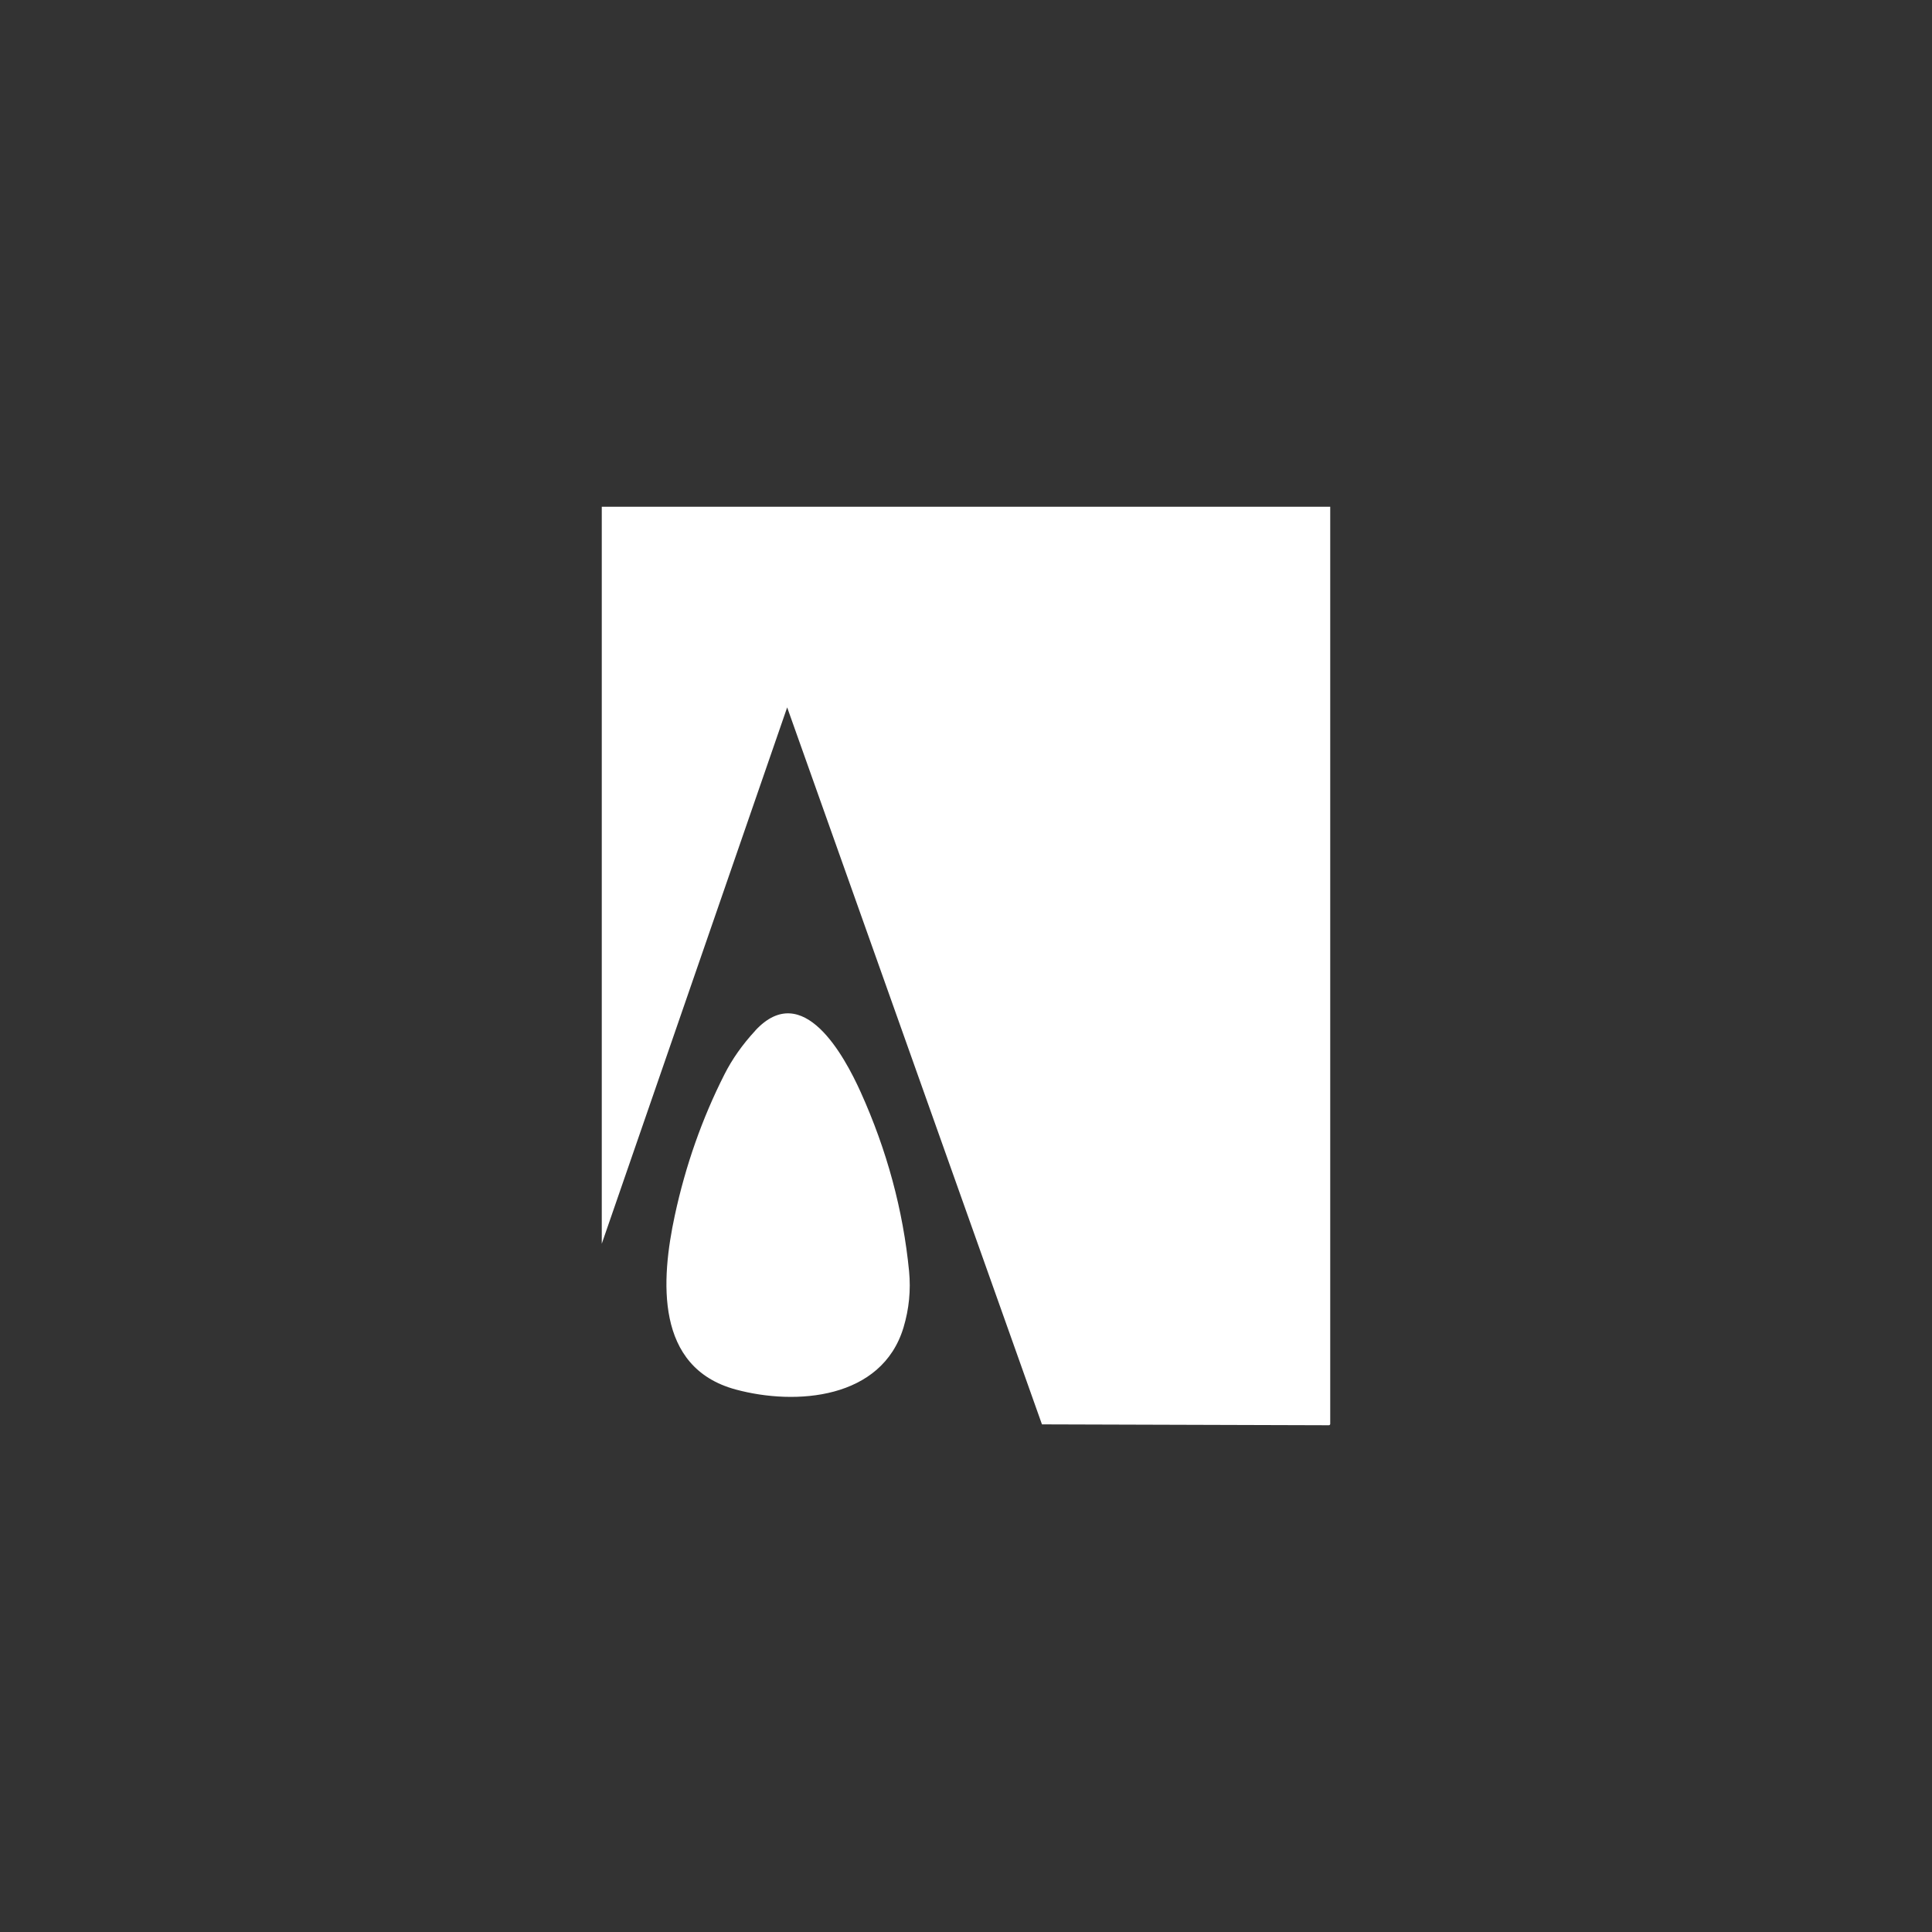 <svg width="183" height="183" viewBox="0 0 183 183" fill="none" xmlns="http://www.w3.org/2000/svg">
<rect x="0" y="0" width="183" height="183" fill="#333333" stroke="none"/>
<g clip-path="url(#clip0_908_17106)">
<path d="M57 117.807V48H126V134.868C126 134.942 125.942 135 125.868 135L98.695 134.917L74.561 67.005L57 117.807Z" fill="white"/>
<path d="M71.545 97.61C76.067 92.737 79.988 100.051 81.52 103.435C84.007 108.945 85.54 114.605 86.108 120.405C86.281 122.208 86.108 123.987 85.581 125.741C83.53 132.543 75.384 133.155 69.692 131.616C62.007 129.539 62.608 121.207 63.918 115.126C64.939 110.393 66.504 105.942 68.621 101.764C69.362 100.299 70.343 98.918 71.553 97.61H71.545Z" fill="white"/>
</g>
<defs>
<clipPath id="clip0_908_17106">
<rect width="69" height="87" fill="white" transform="translate(57 48)"/>
</clipPath>
</defs>
</svg>
